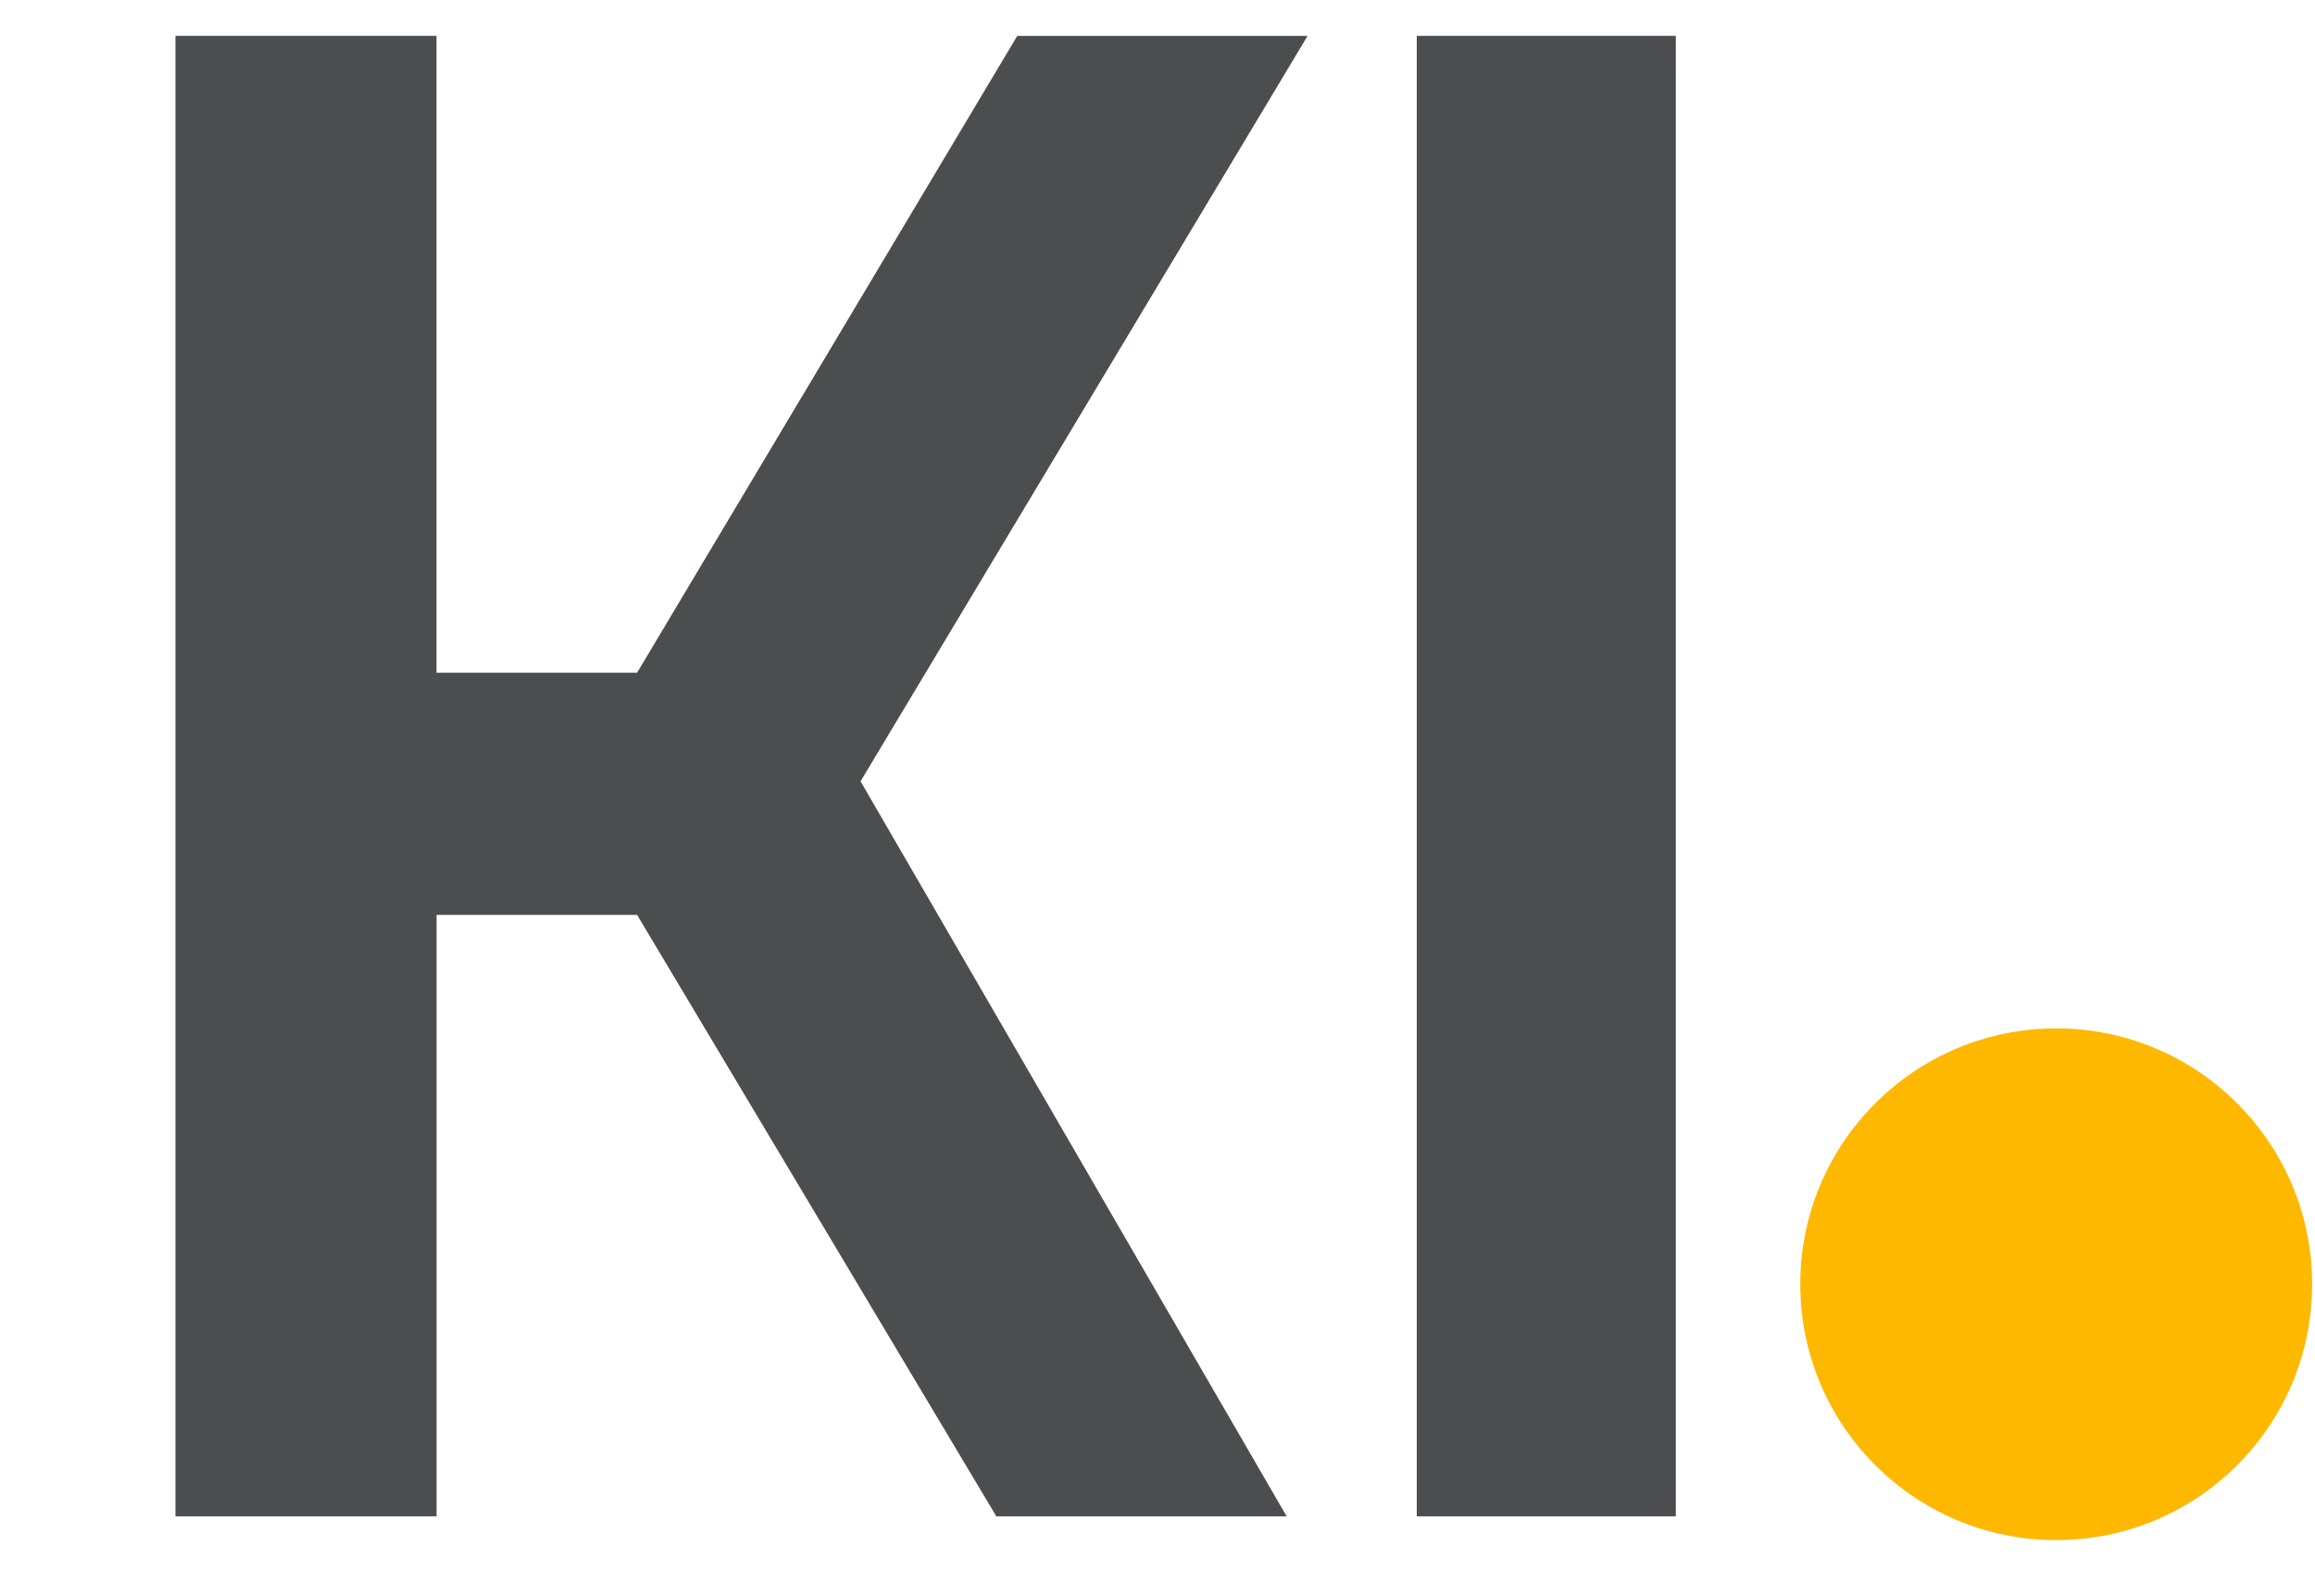 <svg xmlns="http://www.w3.org/2000/svg" width="29" height="20" fill="none"><path fill="#4C4D4F" d="M2.198 19V.449h3.27v7.98h2.513L12.743.45h3.637l-5.6 9.34L16.118 19h-3.637l-4.5-7.536H5.469V19H2.198zm15.55 0V.449h3.245V19H17.75z"/><circle cx="25.758" cy="16.092" r="3.206" fill="#FFB800"/></svg>